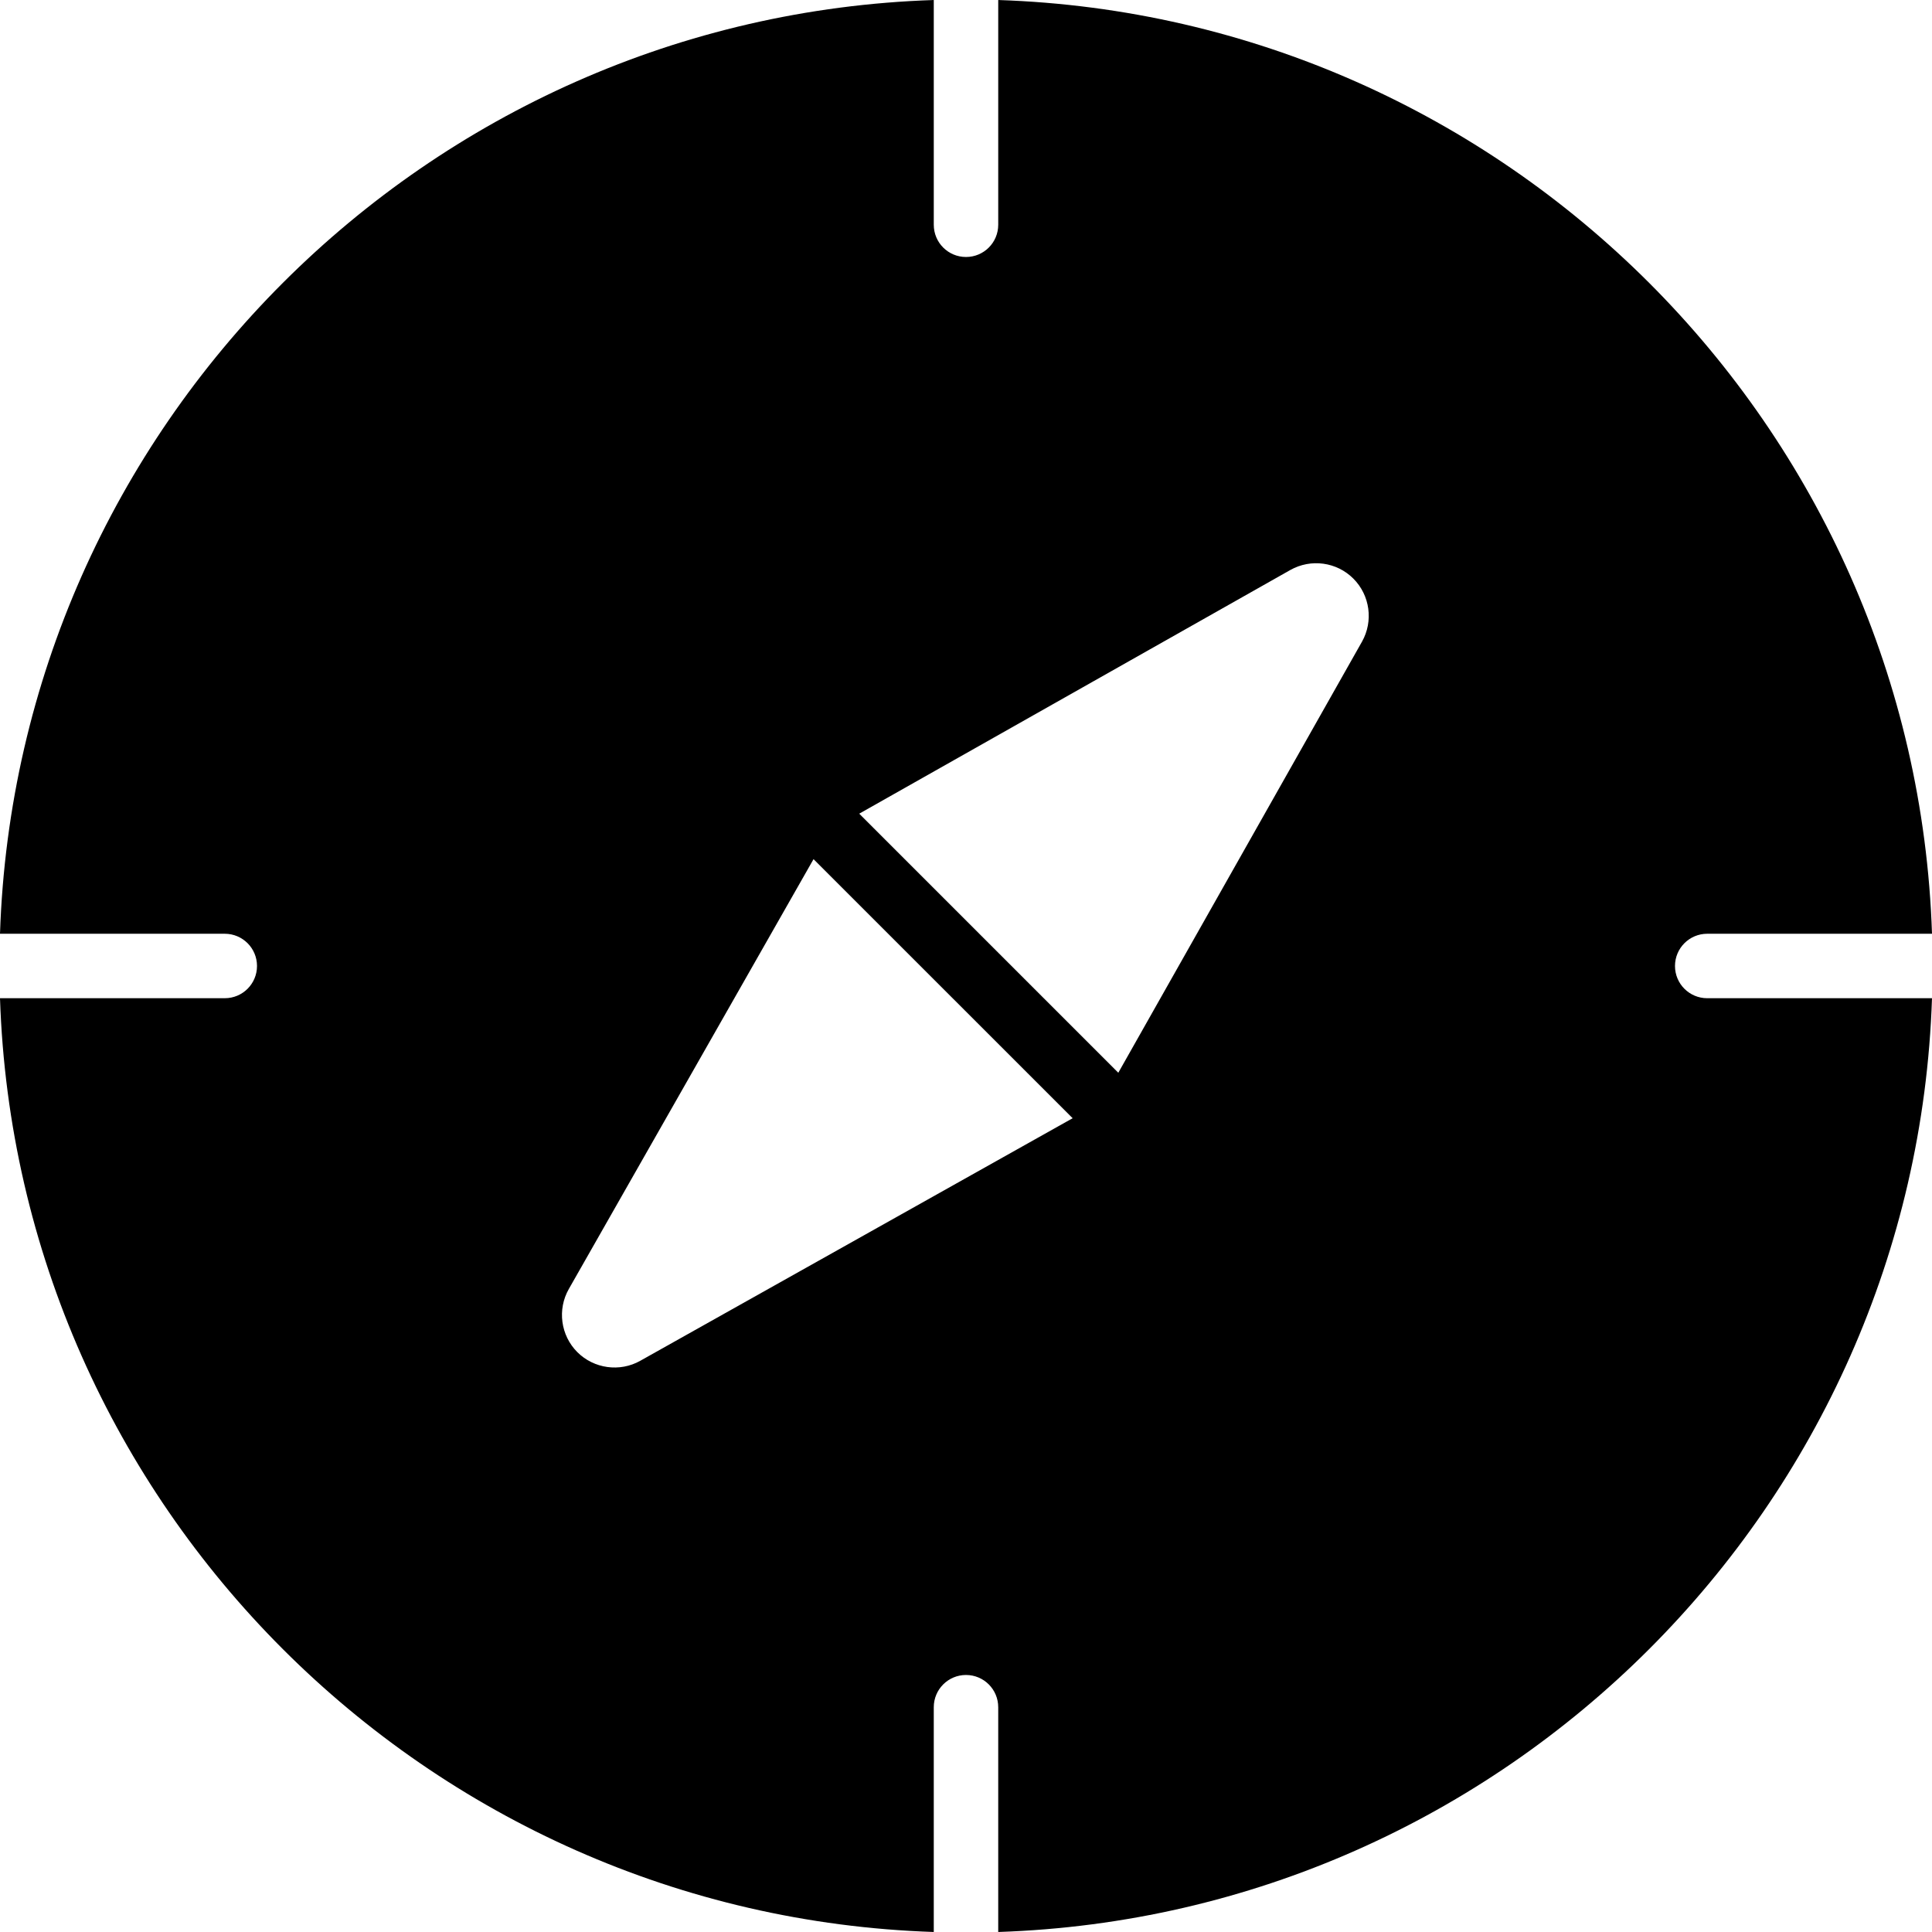 <?xml version="1.0" encoding="iso-8859-1"?>
<!-- Uploaded to: SVG Repo, www.svgrepo.com, Generator: SVG Repo Mixer Tools -->
<svg fill="#000000" height="800px" width="800px" version="1.1" id="Layer_1" xmlns="http://www.w3.org/2000/svg" xmlns:xlink="http://www.w3.org/1999/xlink" 
	 viewBox="0 0 511.573 511.573" xml:space="preserve">
<g>
	<g>
		<path d="M443.52,255.782c0-4.71,3.814-8.533,8.533-8.533h59.52C507.136,112.875,398.694,4.433,264.32,0.004v59.511
			c0,4.719-3.814,8.533-8.533,8.533c-4.719,0-8.533-3.814-8.533-8.533V0.004C112.879,4.433,4.437,112.875,0,247.249h59.52
			c4.719,0,8.533,3.823,8.533,8.533c0,4.719-3.814,8.533-8.533,8.533H0C4.437,398.699,112.879,507.14,247.253,511.569v-59.52
			c0-4.71,3.814-8.533,8.533-8.533c4.719,0,8.533,3.823,8.533,8.533v59.52c134.374-4.429,242.816-112.87,247.253-247.253h-59.52
			C447.334,264.316,443.52,260.501,443.52,255.782z M169.532,360.324c-5.41,3.046-12.254,2.108-16.666-2.295
			c-4.412-4.42-5.342-11.298-2.244-16.725l64.794-113.809l68.608,68.599L169.532,360.324z M360.644,169.903l-64.529,114.15
			l-68.6-68.599l114.142-64.521c5.453-3.072,12.314-2.133,16.7,2.278C362.769,157.615,363.699,164.476,360.644,169.903z"/>
	</g>
</g>
</svg>